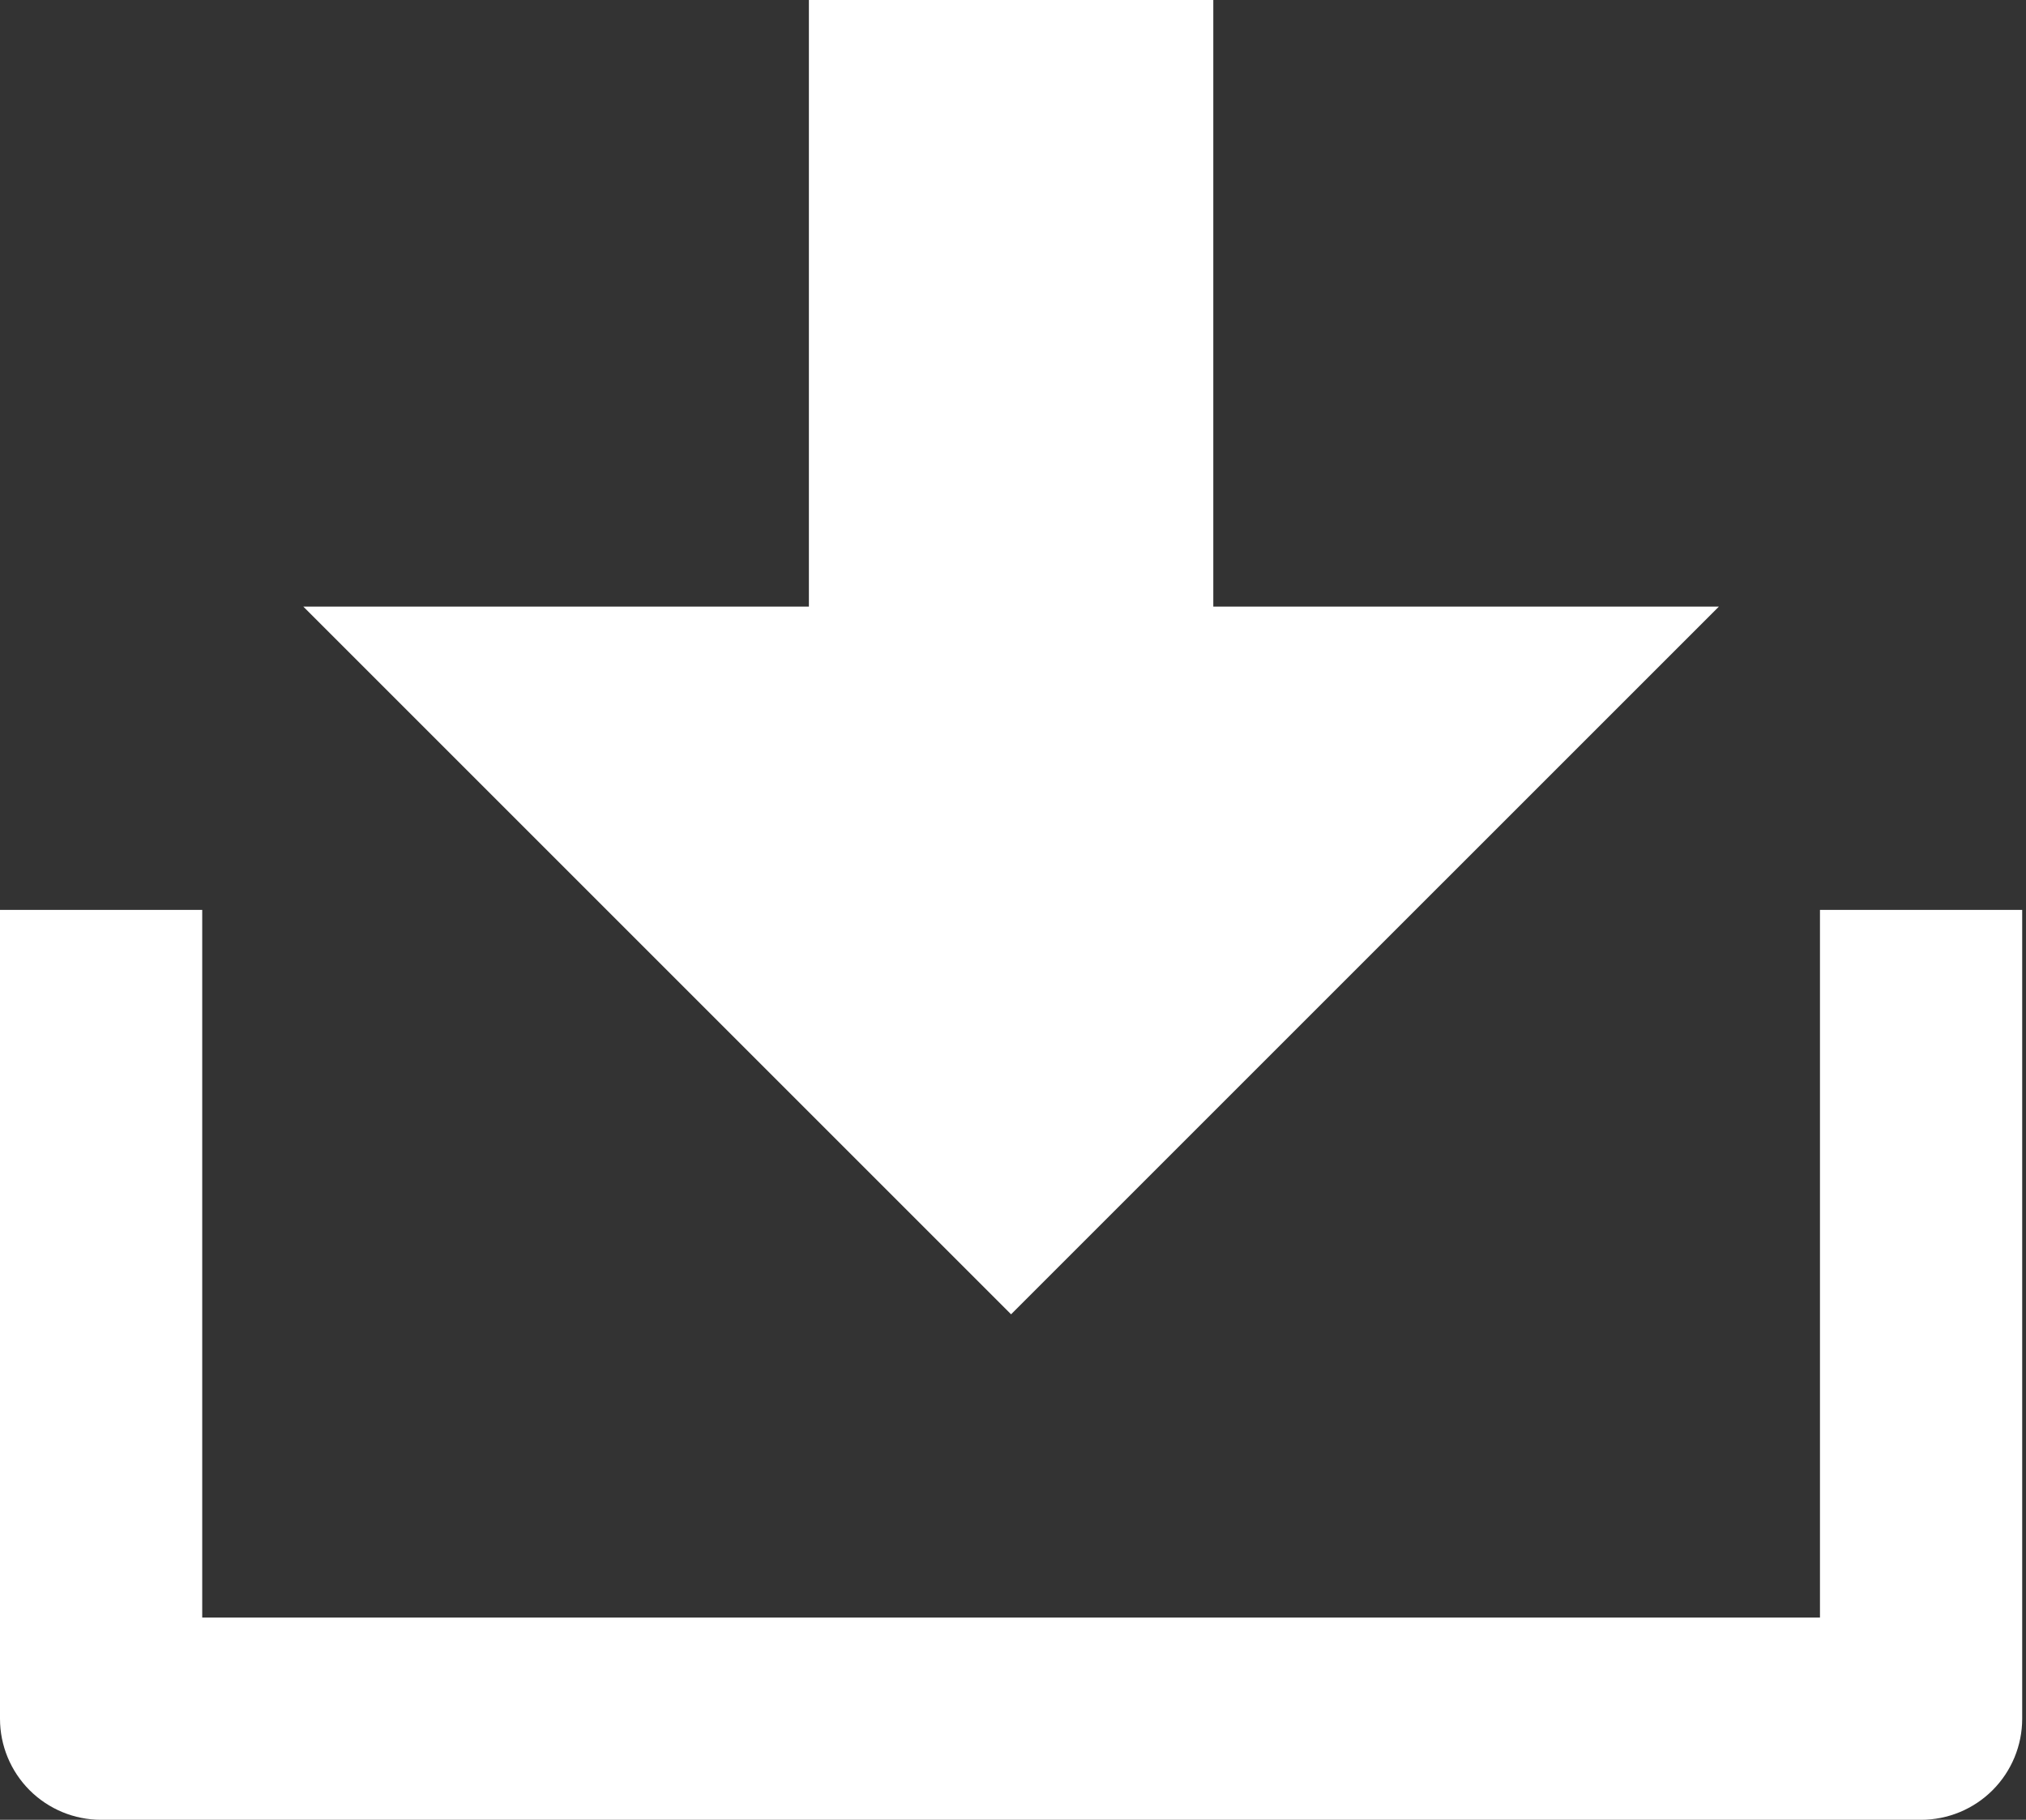 <svg width="59" height="53" viewBox="0 0 59 53" fill="none" xmlns="http://www.w3.org/2000/svg">
<rect x="0" y="0" width="59" height="53" fill="#333333" stroke="none"/>
<path d="M5.889 47.111H53V26.5H58.889V50.056C58.889 50.837 58.579 51.585 58.026 52.138C57.474 52.69 56.725 53 55.944 53H2.944C2.164 53 1.415 52.69 0.862 52.138C0.31 51.585 0 50.837 0 50.056V26.5H5.889V47.111ZM35.333 17.667H50.056L29.444 38.278L8.833 17.667H23.556V0H35.333V17.667Z" fill="white"/>
</svg>
